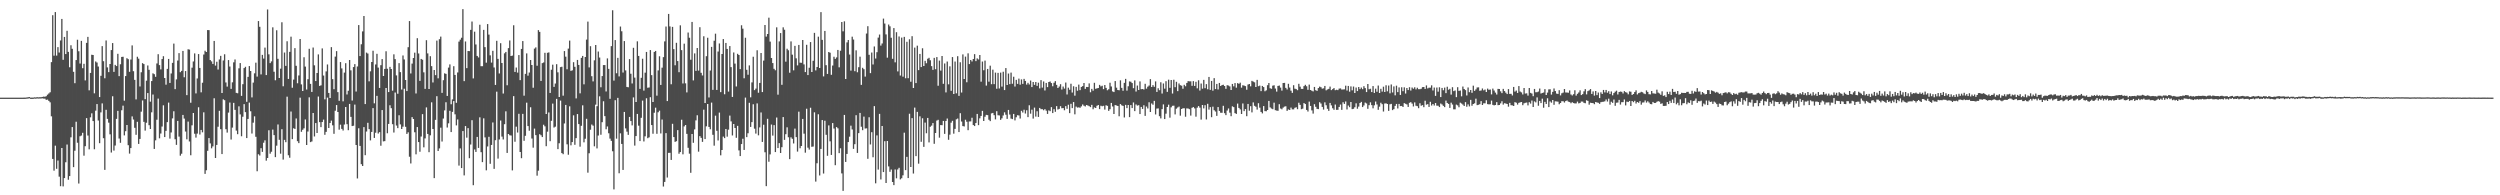 <svg xmlns="http://www.w3.org/2000/svg" width="1920" height="150"><path d="M0 75.000h1v1.000H0zM1 75.000h1v1.000H1zM2 75.000h1v1.000H2zM3 75.000h1v1.000H3zM4 75.000h1v1.000H4zM5 75.000h1v1.000H5zM6 75.000h1v1.000H6zM7 75.000h1v1.000H7zM8 75.000h1v1.000H8zM9 75.000h1v1.000H9zM10 75.000h1v1.000H10zM11 75.000h1v1.000H11zM12 75.000h1v1.000H12zM13 75.000h1v1.000H13zM14 75.000h1v1.000H14zM15 75.000h1v1.000H15zM16 75.000h1v1.000H16zM17 75.000h1v1.000H17zM18 74.957h1v1.000H18zM19 74.952h1v1.000H19zM20 74.844h1v1.000H20zM21 74.714h1v1.000H21zM22 74.496h1v1.000H22zM23 74.947h1v1.000H23zM24 74.959h1v1.000H24zM25 74.943h1v1.000H25zM26 74.741h1v1.000H26zM27 74.844h1v1.000H27zM28 74.597h1v1.000H28zM29 74.744h1v1.000H29zM30 74.673h1v1.000H30zM31 74.650h1v1.000H31zM32 74.448h1v1.078H32zM33 74.181h1v1.520H33zM34 74.295h1v1.479H34zM35 73.897h1v2.820H35zM36 72.688h1v3.815H36zM37 71.764h1v5.681H37zM38 70.866h1v7.718H38zM39 47.715h1v41.634H39zM40 11.662h1v110.406H40zM41 42.771h1v88.284H41zM42 9.279h1v102.580H42zM43 42.723h1v86.918H43zM44 36.221h1v87.071H44zM45 40.334h1v95.348H45zM46 31.096h1v111.907H46zM47 14.557h1v99.106H47zM48 45.930h1v97.211H48zM49 28.365h1v108.410H49zM50 41.524h1v83.096H50zM51 23.676h1v87.323H51zM52 39.839h1v98.193H52zM53 51.656h1v83.562H53zM54 34.758h1v70.722H54zM55 37.461h1v60.127H55zM56 55.167h1v73.201H56zM57 63.892h1v51.874H57zM58 46.131h1v47.379H58zM59 30.537h1v79.058H59zM60 39.379h1v101.598H60zM61 48.811h1v55.822H61zM62 31.396h1v72.711H62zM63 52.400h1v49.574H63zM64 48.999h1v70.578H64zM65 61.748h1v50.535H65zM66 32.945h1v57.772H66zM67 28.304h1v75.810H67zM68 69.379h1v45.291H68zM69 56.023h1v34.092H69zM70 42.020h1v45.019H70zM71 42.254h1v50.702H71zM72 71.677h1v42.982H72zM73 47.202h1v37.807H73zM74 48.035h1v31.892H74zM75 51.118h1v41.453H75zM76 74.561h1v35.419H76zM77 58.228h1v28.100H77zM78 35.408h1v44.014H78zM79 47.024h1v59.127H79zM80 60.084h1v70.397H80zM81 31.091h1v53.245H81zM82 51.759h1v39.514H82zM83 55.376h1v38.809H83zM84 49.132h1v54.032H84zM85 38.450h1v78.703H85zM86 33.067h1v40.869H86zM87 55.181h1v60.477H87zM88 49.802h1v61.983H88zM89 50.718h1v40.578H89zM90 41.336h1v43.808H90zM91 58.447h1v47.942H91zM92 49.354h1v60.310H92zM93 43.746h1v40.938H93zM94 43.572h1v37.592H94zM95 77.289h1v26.683H95zM96 58.399h1v42.341H96zM97 44.712h1v51.274H97zM98 45.458h1v66.064H98zM99 55.140h1v62.817H99zM100 45.708h1v67.982H100zM101 34.882h1v54.488H101zM102 54.673h1v37.113H102zM103 61.354h1v36.816H103zM104 76.350h1v27.182H104zM105 43.568h1v49.963H105zM106 45.049h1v65.488H106zM107 66.428h1v40.279H107zM108 55.513h1v30.260H108zM109 48.502h1v28.633H109zM110 49.189h1v44.380H110zM111 76.156h1v24.147H111zM112 61.958h1v32.304H112zM113 50.301h1v21.178H113zM114 53.597h1v42.542H114zM115 78.085h1v20.984H115zM116 62.281h1v23.973H116zM117 56.326h1v16.283H117zM118 56.962h1v57.399H118zM119 58.978h1v48.823H119zM120 48.724h1v43.254H120zM121 41.622h1v34.094H121zM122 50.011h1v56.209H122zM123 53.291h1v49.262H123zM124 45.380h1v51.819H124zM125 43.142h1v37.731H125zM126 59.889h1v45.392H126zM127 65.039h1v35.470H127zM128 52.872h1v40.906H128zM129 45.248h1v33.547H129zM130 63.689h1v42.780H130zM131 56.422h1v45.335H131zM132 48.280h1v42.638H132zM133 33.469h1v51.963H133zM134 68.468h1v38.489H134zM135 60.958h1v50.290H135zM136 46.513h1v46.339H136zM137 40.800h1v64.117H137zM138 55.465h1v64.069H138zM139 54.417h1v63.629H139zM140 39.118h1v49.150H140zM141 59.354h1v31.721H141zM142 54.572h1v46.452H142zM143 73.041h1v33.945H143zM144 37.818h1v55.584H144zM145 38.074h1v70.587H145zM146 78.909h1v40.334H146zM147 51.963h1v44.268H147zM148 47.186h1v39.581H148zM149 41.016h1v61.691H149zM150 71.732h1v33.932H150zM151 60.265h1v42.345H151zM152 41.517h1v40.839H152zM153 52.178h1v51.151H153zM154 70.908h1v28.864H154zM155 63.544h1v38.063H155zM156 41.885h1v44.366H156zM157 38.951h1v94.581H157zM158 39.940h1v90.843H158zM159 23.110h1v92.683H159zM160 23.133h1v82.912H160zM161 46.131h1v64.023H161zM162 47.147h1v66.783H162zM163 49.095h1v63.338H163zM164 31.423h1v44.046H164zM165 50.381h1v70.953H165zM166 47.420h1v63.885H166zM167 53.426h1v43.920H167zM168 45.660h1v39.418H168zM169 42.929h1v56.319H169zM170 71.411h1v46.909H170zM171 46.436h1v29.853H171zM172 41.693h1v35.280H172zM173 63.350h1v35.866H173zM174 66.513h1v35.339H174zM175 46.124h1v40.361H175zM176 51.107h1v27.612H176zM177 68.257h1v38.912H177zM178 63.208h1v34.772H178zM179 47.864h1v31.155H179zM180 45.683h1v38.688H180zM181 71.338h1v28.949H181zM182 71.642h1v31.398H182zM183 52.473h1v29.194H183zM184 48.427h1v39.436H184zM185 73.615h1v31.062H185zM186 64.661h1v24.992H186zM187 52.295h1v27.679H187zM188 51.322h1v34.785H188zM189 78.197h1v27.825H189zM190 59.047h1v32.307H190zM191 50.745h1v28.077H191zM192 54.543h1v30.885H192zM193 74.821h1v27.724H193zM194 63.444h1v30.743H194zM195 56.307h1v33.012H195zM196 48.111h1v56.948H196zM197 58.852h1v72.702H197zM198 16.177h1v102.303H198zM199 20.590h1v98.877H199zM200 57.124h1v56.692H200zM201 42.155h1v74.501H201zM202 45.005h1v64.620H202zM203 36.566h1v71.189H203zM204 57.632h1v65.774H204zM205 7.276h1v114.052H205zM206 41.718h1v58.308H206zM207 48.473h1v69.525H207zM208 47.138h1v69.390H208zM209 20.975h1v78.566H209zM210 55.106h1v48.667H210zM211 61.649h1v59.017H211zM212 23.250h1v88.618H212zM213 45.161h1v50.448H213zM214 59.908h1v47.468H214zM215 52.739h1v65.293H215zM216 17.088h1v82.123H216zM217 66.266h1v56.287H217zM218 40.363h1v67.044H218zM219 50.565h1v58.640H219zM220 31.691h1v42.554H220zM221 60.615h1v58.642H221zM222 39.823h1v81.306H222zM223 28.171h1v57.493H223zM224 67.367h1v39.464H224zM225 61.109h1v37.390H225zM226 36.978h1v62.034H226zM227 50.510h1v40.489H227zM228 63.956h1v44.483H228zM229 57.935h1v51.991H229zM230 29.933h1v45.099H230zM231 64.806h1v36.429H231zM232 69.871h1v29.832H232zM233 43.959h1v54.597H233zM234 51.173h1v40.576H234zM235 68.774h1v42.599H235zM236 60.812h1v40.221H236zM237 37.477h1v37.262H237zM238 64.430h1v44.717H238zM239 70.608h1v38.015H239zM240 36.500h1v50.267H240zM241 50.169h1v54.618H241zM242 62.274h1v32.231H242zM243 56.076h1v46.078H243zM244 41.771h1v32.359H244zM245 65.975h1v27.805H245zM246 65.522h1v32.121H246zM247 37.157h1v56.564H247zM248 57.990h1v33.875H248zM249 76.302h1v27.203H249zM250 54.826h1v46.440H250zM251 49.491h1v25.445H251zM252 71.381h1v26.907H252zM253 75.286h1v19.194H253zM254 36.221h1v56.390H254zM255 60.754h1v35.506H255zM256 68.504h1v34.259H256zM257 43.485h1v41.558H257zM258 39.260h1v41.407H258zM259 70.736h1v15.287H259zM260 77.410h1v22.183H260zM261 47.667h1v48.067H261zM262 52.505h1v46.481H262zM263 77.829h1v22.433H263zM264 55.753h1v39.901H264zM265 48.548h1v33.650H265zM266 72.556h1v22.833H266zM267 69.699h1v30.302H267zM268 46.088h1v33.721H268zM269 54.028h1v35.722H269zM270 77.193h1v19.622H270zM271 51.496h1v45.087H271zM272 49.230h1v31.126H272zM273 70.274h1v41.068H273zM274 51.031h1v86.048H274zM275 19.228h1v79.264H275zM276 43.062h1v69.024H276zM277 34.016h1v92.077H277zM278 24.136h1v103.338H278zM279 12.309h1v85.339H279zM280 79.935h1v39.246H280zM281 40.409h1v60.594H281zM282 41.125h1v53.201H282zM283 62.487h1v36.665H283zM284 54.783h1v53.041H284zM285 47.598h1v53.719H285zM286 38.951h1v44.073H286zM287 79.340h1v26.608H287zM288 49.489h1v52.471H288zM289 41.338h1v32.309H289zM290 51.915h1v50.638H290zM291 67.525h1v33.941H291zM292 50.082h1v61.853H292zM293 45.378h1v39.175H293zM294 58.383h1v50.203H294zM295 52.936h1v55.435H295zM296 39.354h1v28.226H296zM297 52.771h1v49.594H297zM298 70.715h1v24.442H298zM299 51.329h1v29.528H299zM300 53.002h1v30.107H300zM301 69.642h1v25.729H301zM302 41.709h1v60.084H302zM303 45.419h1v25.651H303zM304 57.884h1v38.548H304zM305 71.963h1v26.445H305zM306 48.484h1v40.047H306zM307 55.399h1v40.144H307zM308 68.770h1v30.318H308zM309 42.581h1v54.705H309zM310 45.689h1v22.474H310zM311 61.416h1v35.957H311zM312 69.914h1v32.959H312zM313 36.234h1v65.414H313zM314 16.191h1v104.187H314zM315 56.422h1v69.143H315zM316 48.869h1v41.075H316zM317 44.568h1v46.806H317zM318 40.469h1v61.109H318zM319 71.761h1v46.761H319zM320 29.336h1v68.255H320zM321 41.036h1v68.049H321zM322 62.105h1v54.437H322zM323 45.268h1v59.612H323zM324 45.866h1v41.780H324zM325 55.554h1v57.605H325zM326 68.225h1v38.058H326zM327 30.897h1v51.585H327zM328 40.988h1v61.853H328zM329 68.351h1v48.518H329zM330 43.151h1v60.773H330zM331 50.766h1v27.843H331zM332 63.325h1v35.760H332zM333 53.741h1v83.059H333zM334 57.701h1v34.337H334zM335 31.201h1v42.689H335zM336 60.157h1v55.808H336zM337 30.128h1v83.817H337zM338 28.120h1v69.917H338zM339 71.340h1v37.370H339zM340 61.604h1v29.446H340zM341 56.296h1v28.480H341zM342 56.712h1v21.824H342zM343 73.652h1v24.314H343zM344 51.926h1v42.805H344zM345 49.452h1v35.655H345zM346 80.067h1v21.373H346zM347 76.325h1v9.608H347zM348 50.819h1v26.804H348zM349 57.534h1v30.274H349zM350 78.948h1v17.356H350zM351 55.637h1v36.124H351zM352 31.945h1v95.238H352zM353 30.453h1v83.492H353zM354 28.988h1v100.104H354zM355 7.029h1v93.642H355zM356 62.309h1v72.398H356zM357 31.821h1v65.021H357zM358 52.345h1v53.396H358zM359 39.185h1v59.200H359zM360 39.249h1v82.246H360zM361 22.955h1v88.071H361zM362 16.539h1v75.753H362zM363 60.214h1v82.034H363zM364 24.328h1v90.484H364zM365 34.172h1v82.503H365zM366 42.943h1v62.212H366zM367 44.135h1v69.500H367zM368 18.995h1v71.100H368zM369 50.851h1v66.039H369zM370 50.851h1v73.677H370zM371 22.941h1v67.962H371zM372 36.202h1v69.305H372zM373 48.141h1v82.670H373zM374 18.498h1v93.963H374zM375 26.580h1v78.493H375zM376 42.485h1v83.306H376zM377 48.058h1v63.263H377zM378 38.990h1v55.076H378zM379 51.833h1v77.861H379zM380 65.247h1v42.416H380zM381 31.311h1v39.066H381zM382 45.186h1v76.627H382zM383 56.401h1v50.716H383zM384 33.188h1v59.377H384zM385 48.376h1v56.513H385zM386 71.851h1v35.273H386zM387 40.940h1v54.453H387zM388 39.871h1v45.632H388zM389 65.465h1v51.981H389zM390 36.969h1v65.925H390zM391 31.059h1v72.849H391zM392 43.021h1v61.057H392zM393 42.696h1v88.145H393zM394 19.409h1v54.405H394zM395 55.241h1v53.586H395zM396 51.862h1v45.424H396zM397 55.742h1v46.042H397zM398 42.274h1v45.108H398zM399 61.546h1v55.172H399zM400 37.564h1v83.910H400zM401 31.558h1v55.907H401zM402 73.496h1v34.614H402zM403 56.733h1v47.578H403zM404 41.000h1v37.852H404zM405 58.134h1v38.699H405zM406 55.694h1v44.724H406zM407 46.078h1v36.296H407zM408 49.919h1v56.486H408zM409 67.355h1v46.046H409zM410 37.337h1v61.420H410zM411 36.411h1v67.383H411zM412 50.478h1v84.439H412zM413 23.167h1v107.909H413zM414 24.477h1v78.605H414zM415 62.167h1v41.721H415zM416 48.500h1v56.770H416zM417 47.978h1v47.811H417zM418 40.535h1v56.488H418zM419 87.536h1v24.763H419zM420 40.544h1v60.558H420zM421 40.219h1v46.168H421zM422 71.354h1v37.079H422zM423 53.547h1v39.244H423zM424 49.686h1v29.883H424zM425 66.721h1v31.226H425zM426 64.167h1v33.119H426zM427 49.290h1v26.662H427zM428 55.536h1v58.990H428zM429 74.512h1v35.497H429zM430 51.572h1v25.671H430zM431 51.263h1v66.293H431zM432 73.494h1v44.950H432zM433 39.212h1v55.600H433zM434 43.499h1v37.083H434zM435 53.192h1v57.648H435zM436 37.326h1v81.507H436zM437 31.194h1v50.480H437zM438 54.446h1v57.193H438zM439 53.996h1v55.090H439zM440 47.788h1v40.805H440zM441 51.313h1v59.905H441zM442 75.577h1v30.489H442zM443 46.021h1v41.581H443zM444 49.873h1v45.403H444zM445 71.656h1v40.965H445zM446 44.426h1v52.192H446zM447 42.952h1v37.951H447zM448 64.742h1v44.572H448zM449 43.790h1v62.769H449zM450 30.389h1v60.855H450zM451 16.594h1v115.997H451zM452 51.762h1v65.959H452zM453 35.463h1v64.162H453zM454 58.509h1v37.154H454zM455 62.503h1v34.028H455zM456 46.326h1v66.058H456zM457 34.563h1v45.804H457zM458 81.585h1v32.396H458zM459 39.594h1v64.503H459zM460 44.172h1v29.816H460zM461 67.005h1v36.456H461zM462 58.434h1v35.422H462zM463 49.981h1v27.811H463zM464 49.958h1v39.230H464zM465 70.267h1v29.013H465zM466 44.831h1v52.281H466zM467 52.906h1v49.427H467zM468 75.872h1v30.558H468zM469 35.413h1v72.771H469zM470 7.876h1v108.279H470zM471 61.880h1v83.565H471zM472 30.778h1v46.161H472zM473 56.264h1v50.230H473zM474 44.463h1v30.702H474zM475 58.651h1v74.396H475zM476 20.357h1v82.020H476zM477 24.005h1v86.517H477zM478 55.687h1v74.842H478zM479 31.515h1v54.428H479zM480 54.089h1v44.518H480zM481 66.785h1v34.346H481zM482 67.021h1v36.557H482zM483 45.406h1v44.376H483zM484 56.612h1v36.388H484zM485 64.114h1v32.197H485zM486 36.692h1v38.093H486zM487 59.601h1v52.235H487zM488 78.349h1v26.127H488zM489 31.718h1v55.762H489zM490 42.947h1v53.561H490zM491 68.246h1v40.073H491zM492 59.772h1v30.721H492zM493 45.133h1v32.133H493zM494 69.580h1v39.070H494zM495 55.824h1v48.901H495zM496 39.890h1v35.555H496zM497 67.376h1v38.741H497zM498 67.156h1v38.294H498zM499 38.427h1v36.225H499zM500 57.717h1v38.340H500zM501 78.351h1v24.332H501zM502 39.903h1v46.660H502zM503 39.125h1v43.584H503zM504 73.469h1v29.265H504zM505 54.082h1v32.128H505zM506 43.220h1v41.753H506zM507 65.240h1v37.241H507zM508 51.954h1v39.846H508zM509 43.872h1v99.378H509zM510 31.778h1v107.925H510zM511 20.391h1v81.876H511zM512 77.641h1v58.704H512zM513 10.703h1v106.721H513zM514 20.251h1v97.094H514zM515 64.705h1v58.120H515zM516 20.657h1v74.419H516zM517 37.731h1v67.543H517zM518 50.132h1v58.800H518zM519 32.895h1v75.542H519zM520 46.891h1v53.046H520zM521 55.433h1v62.645H521zM522 19.437h1v97.325H522zM523 38.525h1v53.416H523zM524 64.121h1v54.419H524zM525 33.547h1v63.517H525zM526 63.975h1v32.011H526zM527 70.981h1v31.826H527zM528 25.012h1v88.488H528zM529 28.999h1v89.012H529zM530 45.852h1v86.877H530zM531 16.825h1v86.089H531zM532 61.750h1v47.907H532zM533 41.016h1v58.369H533zM534 54.412h1v38.056H534zM535 36.845h1v51.663H535zM536 54.204h1v62.263H536zM537 20.890h1v83.659H537zM538 55.932h1v49.926H538zM539 57.948h1v51.022H539zM540 27.850h1v56.385H540zM541 79.081h1v27.715H541zM542 43.174h1v53.856H542zM543 28.976h1v50.880H543zM544 74.856h1v22.627H544zM545 54.169h1v45.087H545zM546 35.985h1v42.833H546zM547 69.019h1v34.515H547zM548 31.274h1v80.603H548zM549 25.873h1v62.972H549zM550 69.044h1v31.432H550zM551 39.590h1v68.298H551zM552 33.382h1v53.121H552zM553 70.741h1v48.537H553zM554 41.460h1v73.762H554zM555 29.995h1v74.899H555zM556 72.395h1v33.678H556zM557 32.957h1v66.103H557zM558 37.566h1v67.406H558zM559 70.345h1v29.219H559zM560 35.397h1v53.378H560zM561 51.535h1v41.723H561zM562 74.442h1v29.620H562zM563 40.276h1v54.957H563zM564 48.855h1v49.445H564zM565 66.410h1v39.413H565zM566 41.302h1v55.387H566zM567 42.249h1v73.263H567zM568 53.096h1v66.751H568zM569 19.395h1v91.257H569zM570 22.032h1v84.499H570zM571 60.120h1v55.037H571zM572 28.979h1v45.959H572zM573 53.606h1v51.695H573zM574 57.401h1v44.925H574zM575 50.219h1v28.745H575zM576 74.757h1v22.742H576zM577 63.279h1v30.533H577zM578 43.568h1v36.504H578zM579 69.205h1v29.590H579zM580 68.044h1v34.570H580zM581 38.599h1v40.803H581zM582 71.198h1v32.748H582zM583 63.684h1v34.181H583zM584 40.693h1v45.689H584zM585 70.722h1v38.264H585zM586 46.534h1v49.271H586zM587 19.192h1v97.767H587zM588 28.127h1v114.848H588zM589 26.090h1v65.133H589zM590 13.580h1v110.616H590zM591 31.954h1v86.629H591zM592 44.524h1v51.096H592zM593 48.452h1v55.685H593zM594 52.844h1v43.240H594zM595 53.950h1v62.851H595zM596 21.009h1v69.276H596zM597 72.691h1v41.006H597zM598 31.780h1v78.131H598zM599 25.385h1v92.130H599zM600 65.117h1v47.946H600zM601 20.975h1v68.909H601zM602 22.854h1v84.544H602zM603 47.369h1v55.680H603zM604 37.438h1v60.368H604zM605 38.617h1v66.781H605zM606 55.861h1v66.355H606zM607 31.792h1v73.677H607zM608 41.968h1v64.611H608zM609 53.996h1v56.200H609zM610 35.225h1v63.531H610zM611 44.808h1v60.500H611zM612 50.217h1v66.225H612zM613 34.529h1v51.237H613zM614 48.125h1v65.744H614zM615 48.214h1v63.922H615zM616 30.704h1v60.629H616zM617 49.473h1v53.169H617zM618 55.346h1v61.892H618zM619 34.383h1v49.139H619zM620 57.671h1v55.733H620zM621 52.034h1v62.840H621zM622 32.298h1v50.462H622zM623 55.321h1v57.410H623zM624 46.710h1v65.842H624zM625 25.220h1v61.075H625zM626 54.053h1v85.437H626zM627 51.441h1v73.956H627zM628 28.168h1v59.594H628zM629 52.222h1v82.551H629zM630 9.315h1v105.045H630zM631 30.629h1v61.581H631zM632 58.651h1v74.615H632zM633 23.760h1v68.978H633zM634 50.068h1v53.471H634zM635 56.758h1v62.913H635zM636 39.940h1v56.353H636zM637 40.514h1v68.026H637zM638 57.442h1v61.535H638zM639 50.304h1v44.222H639zM640 43.552h1v55.163H640zM641 45.186h1v81.702H641zM642 44.106h1v53.476H642zM643 38.361h1v60.212H643zM644 51.704h1v65.913H644zM645 38.951h1v74.902H645zM646 16.910h1v116.249H646zM647 24.081h1v122.525H647zM648 16.379h1v71.894H648zM649 60.663h1v63.686H649zM650 32.552h1v85.680H650zM651 30.695h1v78.433H651zM652 41.908h1v63.055H652zM653 54.224h1v42.288H653zM654 28.141h1v71.283H654zM655 30.384h1v83.947H655zM656 54.664h1v56.074H656zM657 38.672h1v49.816H657zM658 55.511h1v61.922H658zM659 51.595h1v50.642H659zM660 43.517h1v43.190H660zM661 65.167h1v32.167H661zM662 52.071h1v47.898H662zM663 53.162h1v36.399H663zM664 58.850h1v39.844H664zM665 25.754h1v72.791H665zM666 20.130h1v101.811H666zM667 42.098h1v47.937H667zM668 56.165h1v54.797H668zM669 40.327h1v61.205H669zM670 49.519h1v71.283H670zM671 35.678h1v45.831H671zM672 44.962h1v95.821H672zM673 40.073h1v63.906H673zM674 28.864h1v101.413H674zM675 26.527h1v60.921H675zM676 35.019h1v102.834H676zM677 33.396h1v63.366H677zM678 14.298h1v117.831H678zM679 18.077h1v90.351H679zM680 26.436h1v114.086H680zM681 44.275h1v64.002H681zM682 18.830h1v108.955H682zM683 20.222h1v111.717H683zM684 29.002h1v101.207H684zM685 45.172h1v94.611H685zM686 21.568h1v120.596H686zM687 47.871h1v82.272H687zM688 24.738h1v112.207H688zM689 54.849h1v75.298H689zM690 28.001h1v100.866H690zM691 57.987h1v79.784H691zM692 28.853h1v108.062H692zM693 58.862h1v75.790H693zM694 28.310h1v73.567H694zM695 60.095h1v70.587H695zM696 32.117h1v88.344H696zM697 60.068h1v76.710H697zM698 30.173h1v57.186H698zM699 62.748h1v65.495H699zM700 27.789h1v62.926H700zM701 67.559h1v65.705H701zM702 36.539h1v46.085H702zM703 63.799h1v56.126H703zM704 35.049h1v50.876H704zM705 53.886h1v71.791H705zM706 41.398h1v47.944H706zM707 51.530h1v57.381H707zM708 37.054h1v53.785H708zM709 50.709h1v62.086H709zM710 46.678h1v47.491H710zM711 48.564h1v53.803H711zM712 45.090h1v45.467H712zM713 44.408h1v64.957H713zM714 46.264h1v51.091H714zM715 50.798h1v45.667H715zM716 53.661h1v40.871H716zM717 44.428h1v66.035H717zM718 53.139h1v49.013H718zM719 43.833h1v48.766H719zM720 65.863h1v26.127H720zM721 46.566h1v59.166H721zM722 54.197h1v41.862H722zM723 42.986h1v53.192H723zM724 64.375h1v28.516H724zM725 48.731h1v54.092H725zM726 70.960h1v21.966H726zM727 47.278h1v43.774H727zM728 64.787h1v42.554H728zM729 50.938h1v52.478H729zM730 69.711h1v24.500H730zM731 43.817h1v48.940H731zM732 72.189h1v30.446H732zM733 47.257h1v51.730H733zM734 71.681h1v19.965H734zM735 43.140h1v47.914H735zM736 73.613h1v27.802H736zM737 47.845h1v39.082H737zM738 71.059h1v22.268H738zM739 41.782h1v55.048H739zM740 60.697h1v36.449H740zM741 43.449h1v48.518H741zM742 63.158h1v30.352H742zM743 40.963h1v59.024H743zM744 49.178h1v44.119H744zM745 46.083h1v47.157H745zM746 47.193h1v43.250H746zM747 45.312h1v50.720H747zM748 41.558h1v55.261H748zM749 46.969h1v47.470H749zM750 44.831h1v42.684H750zM751 45.673h1v50.455H751zM752 42.231h1v48.660H752zM753 62.725h1v26.331H753zM754 47.260h1v37.887H754zM755 53.970h1v38.956H755zM756 46.520h1v43.147H756zM757 65.762h1v22.469H757zM758 52.931h1v35.495H758zM759 62.714h1v29.249H759zM760 50.436h1v42.590H760zM761 64.680h1v22.408H761zM762 53.499h1v33.231H762zM763 64.600h1v23.888H763zM764 55.751h1v35.969H764zM765 68.138h1v17.274H765zM766 55.968h1v32.572H766zM767 67.964h1v20.718H767zM768 55.737h1v36.312H768zM769 66.502h1v24.390H769zM770 55.069h1v33.625H770zM771 69.186h1v17.102H771zM772 52.277h1v35.845H772zM773 65.305h1v25.992H773zM774 56.477h1v27.953H774zM775 64.629h1v23.348H775zM776 55.737h1v35.353H776zM777 64.323h1v27.171H777zM778 58.921h1v28.590H778zM779 66.442h1v26.031H779zM780 61.324h1v28.741H780zM781 64.403h1v24.094H781zM782 60.379h1v28.283H782zM783 65.005h1v26.006H783zM784 60.956h1v24.120H784zM785 64.433h1v22.002H785zM786 60.551h1v23.717H786zM787 62.141h1v25.060H787zM788 64.980h1v19.707H788zM789 63.613h1v26.347H789zM790 64.845h1v16.019H790zM791 61.867h1v25.410H791zM792 66.879h1v17.356H792zM793 62.952h1v28.155H793zM794 65.195h1v17.452H794zM795 62.952h1v26.617H795zM796 65.945h1v19.494H796zM797 63.485h1v26.315H797zM798 67.893h1v15.022H798zM799 61.523h1v22.339H799zM800 67.280h1v16.594H800zM801 62.560h1v22.144H801zM802 69.468h1v14.351H802zM803 63.673h1v21.316H803zM804 66.911h1v20.602H804zM805 62.968h1v21.812H805zM806 62.544h1v22.881H806zM807 63.789h1v18.498H807zM808 66.275h1v20.572H808zM809 63.540h1v20.304H809zM810 62.297h1v23.584H810zM811 65.192h1v16.342H811zM812 67.584h1v16.555H812zM813 66.483h1v17.120H813zM814 64.650h1v16.905H814zM815 68.763h1v14.374H815zM816 66.451h1v16.569H816zM817 68.067h1v16.635H817zM818 63.361h1v18.125H818zM819 72.553h1v11.014H819zM820 67.348h1v13.069H820zM821 68.907h1v17.958H821zM822 64.291h1v15.406H822zM823 71.091h1v11.966H823zM824 66.232h1v12.172H824zM825 73.450h1v14.342H825zM826 66.703h1v15.189H826zM827 69.676h1v12.978H827zM828 64.986h1v17.455H828zM829 69.202h1v13.593H829zM830 66.785h1v14.923H830zM831 66.154h1v14.056H831zM832 63.746h1v17.475H832zM833 68.230h1v13.561H833zM834 66.763h1v13.902H834zM835 66.854h1v14.211H835zM836 64.046h1v17.535H836zM837 70.866h1v11.410H837zM838 68.248h1v12.298H838zM839 69.637h1v14.255H839zM840 63.595h1v18.903H840zM841 68.216h1v14.749H841zM842 67.845h1v13.392H842zM843 67.582h1v13.046H843zM844 65.197h1v18.601H844zM845 66.355h1v14.854H845zM846 65.840h1v15.791H846zM847 68.472h1v12.772H847zM848 65.305h1v18.860H848zM849 67.495h1v13.337H849zM850 69.344h1v11.941H850zM851 68.562h1v16.569H851zM852 63.542h1v20.325H852zM853 66.383h1v12.655H853zM854 70.184h1v11.563H854zM855 70.695h1v16.871H855zM856 62.244h1v18.452H856zM857 67.348h1v13.651H857zM858 69.106h1v12.312H858zM859 69.342h1v19.963H859zM860 61.711h1v18.203H860zM861 67.465h1v13.422H861zM862 69.690h1v11.675H862zM863 63.643h1v26.564H863zM864 60.578h1v19.958H864zM865 69.603h1v13.431H865zM866 66.270h1v14.371H866zM867 62.494h1v27.489H867zM868 62.773h1v17.931H868zM869 63.778h1v19.238H869zM870 67.751h1v10.934H870zM871 61.750h1v23.609H871zM872 70.299h1v9.952H872zM873 65.668h1v15.438H873zM874 69.129h1v11.641H874zM875 62.514h1v25.113H875zM876 68.495h1v13.621H876zM877 68.353h1v15.324H877zM878 68.736h1v12.112H878zM879 64.355h1v24.651H879zM880 68.108h1v13.724H880zM881 66.552h1v16.763H881zM882 65.685h1v12.836H882zM883 60.757h1v25.262H883zM884 66.838h1v12.616H884zM885 65.373h1v15.088H885zM886 66.676h1v10.796H886zM887 62.514h1v25.399H887zM888 70.592h1v12.808H888zM889 67.797h1v15.440H889zM890 69.273h1v19.952H890zM891 63.203h1v27.750H891zM892 71.846h1v11.959H892zM893 64.117h1v16.049H893zM894 68.081h1v23.360H894zM895 62.370h1v24.937H895zM896 70.562h1v11.604H896zM897 61.201h1v19.178H897zM898 67.417h1v22.941H898zM899 61.423h1v21.023H899zM900 71.823h1v9.455H900zM901 61.228h1v19.920H901zM902 66.991h1v20.888H902zM903 62.817h1v20.620H903zM904 69.969h1v12.570H904zM905 64.080h1v17.766H905zM906 65.442h1v23.412H906zM907 65.804h1v17.910H907zM908 68.140h1v14.987H908zM909 65.103h1v18.066H909zM910 66.236h1v23.421H910zM911 63.691h1v19.537H911zM912 62.306h1v21.053H912zM913 62.453h1v21.421H913zM914 62.441h1v26.337H914zM915 65.874h1v16.942H915zM916 62.322h1v19.883H916zM917 65.975h1v17.283H917zM918 62.801h1v26.795H918zM919 67.822h1v14.875H919zM920 61.647h1v19.789H920zM921 69.541h1v13.172H921zM922 64.176h1v27.688H922zM923 68.092h1v12.552H923zM924 61.331h1v21.925H924zM925 67.756h1v13.021H925zM926 64.622h1v27.120H926zM927 68.548h1v11.147H927zM928 59.079h1v25.120H928zM929 68.996h1v13.289H929zM930 62.162h1v27.853H930zM931 69.621h1v12.302H931zM932 60.006h1v24.655H932zM933 68.413h1v17.249H933zM934 64.467h1v24.541H934zM935 68.710h1v13.515H935zM936 63.673h1v21.510H936zM937 66.028h1v20.554H937zM938 65.334h1v21.288H938zM939 65.080h1v16.161H939zM940 66.053h1v20.869H940zM941 68.204h1v20.226H941zM942 65.435h1v19.439H942zM943 65.682h1v17.624H943zM944 66.378h1v20.142H944zM945 69.127h1v20.112H945zM946 64.476h1v17.180H946zM947 66.300h1v15.994H947zM948 63.785h1v23.076H948zM949 67.337h1v20.181H949zM950 63.835h1v15.731H950zM951 64.368h1v18.519H951zM952 63.480h1v20.549H952zM953 67.339h1v20.197H953zM954 65.469h1v13.976H954zM955 65.719h1v19.645H955zM956 66.140h1v17.628H956zM957 68.935h1v20.316H957zM958 64.902h1v14.909H958zM959 64.508h1v20.560H959zM960 66.302h1v15.239H960zM961 62.084h1v24.239H961zM962 62.645h1v15.999H962zM963 63.254h1v17.983H963zM964 66.815h1v15.177H964zM965 61.338h1v22.838H965zM966 66.195h1v13.087H966zM967 65.746h1v16.935H967zM968 70.013h1v15.969H968zM969 66.012h1v21.094H969zM970 66.863h1v14.596H970zM971 70.116h1v15.241H971zM972 69.399h1v16.054H972zM973 65.428h1v19.041H973zM974 63.730h1v13.802H974zM975 67.793h1v14.710H975zM976 68.216h1v15.152H976zM977 65.810h1v18.040H977zM978 65.467h1v13.378H978zM979 68.019h1v16.589H979zM980 70.349h1v14.580H980zM981 66.014h1v19.061H981zM982 65.678h1v14.355H982zM983 67.273h1v16.093H983zM984 69.594h1v14.385H984zM985 63.730h1v18.917H985zM986 63.627h1v18.226H986zM987 67.504h1v14.124H987zM988 68.699h1v16.452H988zM989 64.366h1v19.684H989zM990 67.220h1v17.251H990zM991 69.630h1v13.012H991zM992 71.340h1v12.703H992zM993 65.419h1v18.594H993zM994 68.079h1v14.722H994zM995 68.440h1v13.918H995zM996 69.260h1v14.596H996zM997 64.343h1v14.575H997zM998 66.577h1v13.973H998zM999 68.248h1v15.633H999zM1000 68.310h1v15.161H1000zM1001 66.126h1v13.014H1001zM1002 65.140h1v14.781H1002zM1003 66.250h1v18.155H1003zM1004 68.953h1v16.724H1004zM1005 64.991h1v13.049H1005zM1006 69.095h1v12.247H1006zM1007 69.660h1v15.127H1007zM1008 70.203h1v17.059H1008zM1009 66.769h1v13.268H1009zM1010 69.278h1v12.726H1010zM1011 69.802h1v13.799H1011zM1012 67.653h1v16.141H1012zM1013 66.499h1v11.989H1013zM1014 66.955h1v12.559H1014zM1015 68.118h1v13.994H1015zM1016 67.852h1v16.312H1016zM1017 65.993h1v12.618H1017zM1018 69.363h1v11.501H1018zM1019 68.692h1v14.868H1019zM1020 68.271h1v16.885H1020zM1021 66.502h1v12.540H1021zM1022 69.216h1v11.712H1022zM1023 68.431h1v14.738H1023zM1024 67.616h1v16.690H1024zM1025 69.276h1v11.007H1025zM1026 68.916h1v15.452H1026zM1027 69.209h1v15.127H1027zM1028 68.060h1v14.067H1028zM1029 67.909h1v12.362H1029zM1030 68.761h1v15.628H1030zM1031 68.726h1v9.824H1031zM1032 68.628h1v11.201H1032zM1033 65.778h1v12.170H1033zM1034 69.543h1v14.511H1034zM1035 65.991h1v15.058H1035zM1036 70.393h1v11.943H1036zM1037 66.360h1v11.996H1037zM1038 69.381h1v14.431H1038zM1039 66.433h1v17.111H1039zM1040 71.439h1v10.941H1040zM1041 67.209h1v12.142H1041zM1042 69.955h1v13.552H1042zM1043 66.824h1v15.022H1043zM1044 68.472h1v10.652H1044zM1045 67.245h1v11.002H1045zM1046 68.507h1v13.703H1046zM1047 66.209h1v14.777H1047zM1048 67.687h1v11.133H1048zM1049 70.692h1v8.759H1049zM1050 64.497h1v19.077H1050zM1051 68.550h1v12.254H1051zM1052 68.124h1v10.464H1052zM1053 70.688h1v10.039H1053zM1054 66.106h1v17.104H1054zM1055 71.395h1v9.487H1055zM1056 68.108h1v9.851H1056zM1057 70.427h1v9.805H1057zM1058 65.685h1v18.663H1058zM1059 71.400h1v10.545H1059zM1060 68.186h1v10.719H1060zM1061 70.351h1v9.654H1061zM1062 66.538h1v19.135H1062zM1063 70.642h1v8.897H1063zM1064 65.465h1v13.905H1064zM1065 70.148h1v9.714H1065zM1066 65.714h1v19.421H1066zM1067 71.665h1v8.455H1067zM1068 64.886h1v14.886H1068zM1069 71.029h1v13.548H1069zM1070 66.376h1v17.457H1070zM1071 73.228h1v8.102H1071zM1072 65.781h1v14.037H1072zM1073 70.766h1v12.559H1073zM1074 67.106h1v12.714H1074zM1075 72.922h1v8.546H1075zM1076 67.012h1v14.342H1076zM1077 70.063h1v12.117H1077zM1078 67.065h1v12.160H1078zM1079 71.853h1v7.887H1079zM1080 67.568h1v12.680H1080zM1081 69.196h1v12.914H1081zM1082 66.955h1v12.021H1082zM1083 69.546h1v8.892H1083zM1084 67.211h1v12.355H1084zM1085 68.154h1v13.600H1085zM1086 67.044h1v11.618H1086zM1087 68.653h1v12.531H1087zM1088 67.376h1v14.198H1088zM1089 68.481h1v14.639H1089zM1090 68.518h1v10.796H1090zM1091 68.152h1v13.042H1091zM1092 66.914h1v13.808H1092zM1093 66.838h1v15.507H1093zM1094 68.314h1v9.027H1094zM1095 65.575h1v14.820H1095zM1096 67.912h1v12.055H1096zM1097 67.344h1v14.802H1097zM1098 67.353h1v10.808H1098zM1099 65.543h1v15.498H1099zM1100 69.456h1v10.416H1100zM1101 67.223h1v13.806H1101zM1102 73.620h1v5.479H1102zM1103 67.241h1v13.895H1103zM1104 70.411h1v10.778H1104zM1105 67.019h1v15.209H1105zM1106 74.570h1v4.926H1106zM1107 67.538h1v12.705H1107zM1108 69.312h1v12.007H1108zM1109 67.294h1v15.001H1109zM1110 71.512h1v5.738H1110zM1111 66.616h1v12.463H1111zM1112 68.932h1v10.865H1112zM1113 68.188h1v14.680H1113zM1114 72.661h1v6.168H1114zM1115 66.966h1v13.323H1115zM1116 69.974h1v13.973H1116zM1117 69.486h1v14.477H1117zM1118 74.581h1v5.752H1118zM1119 66.964h1v13.985H1119zM1120 69.761h1v12.595H1120zM1121 69.537h1v9.302H1121zM1122 73.959h1v5.530H1122zM1123 66.470h1v13.866H1123zM1124 68.374h1v13.044H1124zM1125 69.207h1v9.231H1125zM1126 73.309h1v8.640H1126zM1127 67.159h1v13.021H1127zM1128 70.827h1v10.881H1128zM1129 69.106h1v7.610H1129zM1130 71.292h1v9.899H1130zM1131 65.776h1v14.113H1131zM1132 69.802h1v9.551H1132zM1133 68.669h1v7.118H1133zM1134 67.177h1v13.584H1134zM1135 67.051h1v13.417H1135zM1136 69.722h1v10.327H1136zM1137 69.456h1v8.199H1137zM1138 67.950h1v12.714H1138zM1139 69.376h1v9.998H1139zM1140 68.761h1v10.581H1140zM1141 70.672h1v6.317H1141zM1142 68.049h1v11.950H1142zM1143 68.944h1v11.236H1143zM1144 68.726h1v11.341H1144zM1145 72.478h1v4.784H1145zM1146 68.065h1v12.458H1146zM1147 69.505h1v11.449H1147zM1148 71.141h1v9.517H1148zM1149 72.590h1v5.823H1149zM1150 68.269h1v12.522H1150zM1151 68.362h1v12.259H1151zM1152 70.139h1v9.254H1152zM1153 71.528h1v6.237H1153zM1154 68.246h1v12.092H1154zM1155 69.917h1v9.343H1155zM1156 71.178h1v8.322H1156zM1157 72.224h1v7.633H1157zM1158 68.413h1v13.520H1158zM1159 72.100h1v6.892H1159zM1160 72.061h1v8.752H1160zM1161 73.302h1v7.663H1161zM1162 66.749h1v14.642H1162zM1163 70.374h1v8.070H1163zM1164 69.541h1v9.377H1164zM1165 71.379h1v8.956H1165zM1166 66.080h1v12.934H1166zM1167 70.283h1v8.311H1167zM1168 70.976h1v7.347H1168zM1169 72.553h1v8.253H1169zM1170 67.580h1v11.781H1170zM1171 71.855h1v7.095H1171zM1172 71.704h1v7.043H1172zM1173 73.439h1v7.526H1173zM1174 67.568h1v10.938H1174zM1175 71.333h1v8.247H1175zM1176 71.851h1v5.360H1176zM1177 73.856h1v8.313H1177zM1178 68.314h1v9.547H1178zM1179 70.848h1v7.793H1179zM1180 70.795h1v4.019H1180zM1181 70.317h1v10.867H1181zM1182 67.992h1v9.501H1182zM1183 71.807h1v7.349H1183zM1184 71.379h1v4.397H1184zM1185 71.088h1v11.657H1185zM1186 68.472h1v9.750H1186zM1187 72.958h1v6.898H1187zM1188 71.118h1v4.335H1188zM1189 68.671h1v13.582H1189zM1190 68.555h1v9.382H1190zM1191 72.654h1v6.196H1191zM1192 70.573h1v6.246H1192zM1193 67.964h1v12.502H1193zM1194 69.928h1v7.906H1194zM1195 71.880h1v6.065H1195zM1196 72.123h1v5.956H1196zM1197 69.285h1v10.812H1197zM1198 73.281h1v5.804H1198zM1199 71.642h1v6.059H1199zM1200 71.109h1v6.644H1200zM1201 68.337h1v10.419H1201zM1202 71.017h1v6.617H1202zM1203 71.059h1v6.084H1203zM1204 71.198h1v6.889H1204zM1205 69.424h1v8.963H1205zM1206 72.537h1v6.768H1206zM1207 73.295h1v5.200H1207zM1208 72.350h1v6.816H1208zM1209 69.326h1v10.146H1209zM1210 73.416h1v5.983H1210zM1211 72.063h1v5.944H1211zM1212 70.999h1v8.421H1212zM1213 69.395h1v9.652H1213zM1214 73.013h1v4.987H1214zM1215 72.295h1v5.752H1215zM1216 70.143h1v8.865H1216zM1217 68.479h1v10.826H1217zM1218 72.507h1v4.498H1218zM1219 70.015h1v7.441H1219zM1220 69.365h1v11.005H1220zM1221 68.390h1v10.494H1221zM1222 72.132h1v6.960H1222zM1223 70.177h1v9.007H1223zM1224 73.444h1v6.599H1224zM1225 69.871h1v8.475H1225zM1226 73.071h1v5.637H1226zM1227 71.049h1v7.908H1227zM1228 75.332h1v4.461H1228zM1229 70.901h1v7.569H1229zM1230 72.164h1v6.091H1230zM1231 69.044h1v9.096H1231zM1232 70.985h1v6.841H1232zM1233 69.083h1v7.290H1233zM1234 71.235h1v6.722H1234zM1235 70.056h1v5.708H1235zM1236 72.249h1v8.148H1236zM1237 70.253h1v7.894H1237zM1238 73.228h1v5.756H1238zM1239 71.480h1v4.948H1239zM1240 70.379h1v10.892H1240zM1241 69.640h1v9.258H1241zM1242 72.560h1v6.168H1242zM1243 70.654h1v6.059H1243zM1244 70.306h1v10.036H1244zM1245 70.505h1v8.009H1245zM1246 71.777h1v6.665H1246zM1247 69.987h1v6.406H1247zM1248 70.736h1v10.222H1248zM1249 71.169h1v6.905H1249zM1250 72.427h1v5.985H1250zM1251 70.171h1v7.331H1251zM1252 70.445h1v10.986H1252zM1253 72.892h1v4.676H1253zM1254 72.182h1v6.306H1254zM1255 70.686h1v6.736H1255zM1256 69.379h1v10.126H1256zM1257 72.572h1v5.754H1257zM1258 71.528h1v7.427H1258zM1259 71.146h1v6.525H1259zM1260 70.502h1v9.865H1260zM1261 70.882h1v7.839H1261zM1262 71.798h1v6.864H1262zM1263 72.288h1v4.884H1263zM1264 69.418h1v9.389H1264zM1265 70.624h1v7.150H1265zM1266 72.347h1v6.377H1266zM1267 72.517h1v7.402H1267zM1268 69.871h1v10.220H1268zM1269 71.686h1v6.592H1269zM1270 71.819h1v7.301H1270zM1271 71.963h1v7.075H1271zM1272 68.889h1v9.274H1272zM1273 71.111h1v6.567H1273zM1274 71.773h1v6.326H1274zM1275 72.803h1v6.949H1275zM1276 70.164h1v9.217H1276zM1277 73.650h1v7.722H1277zM1278 73.235h1v8.123H1278zM1279 74.524h1v6.681H1279zM1280 70.509h1v7.899H1280zM1281 72.267h1v7.647H1281zM1282 70.393h1v7.036H1282zM1283 72.919h1v6.107H1283zM1284 68.255h1v8.128H1284zM1285 70.644h1v8.503H1285zM1286 70.438h1v4.454H1286zM1287 72.034h1v8.080H1287zM1288 69.889h1v9.082H1288zM1289 72.700h1v8.183H1289zM1290 72.274h1v4.003H1290zM1291 71.228h1v9.618H1291zM1292 71.363h1v7.961H1292zM1293 71.393h1v7.807H1293zM1294 71.427h1v3.996H1294zM1295 70.562h1v9.531H1295zM1296 70.480h1v8.153H1296zM1297 72.006h1v7.153H1297zM1298 72.162h1v4.914H1298zM1299 69.715h1v10.773H1299zM1300 71.800h1v5.814H1300zM1301 70.161h1v7.148H1301zM1302 70.553h1v5.099H1302zM1303 67.687h1v11.295H1303zM1304 70.367h1v7.304H1304zM1305 70.264h1v7.578H1305zM1306 72.578h1v4.729H1306zM1307 70.638h1v11.087H1307zM1308 71.560h1v7.954H1308zM1309 72.491h1v7.814H1309zM1310 72.182h1v5.031H1310zM1311 69.125h1v11.552H1311zM1312 69.285h1v7.986H1312zM1313 72.182h1v6.136H1313zM1314 69.376h1v8.672H1314zM1315 69.818h1v10.002H1315zM1316 70.290h1v7.732H1316zM1317 71.148h1v7.635H1317zM1318 70.557h1v9.425H1318zM1319 71.194h1v10.929H1319zM1320 72.079h1v7.475H1320zM1321 71.658h1v8.231H1321zM1322 73.158h1v7.722H1322zM1323 71.500h1v9.515H1323zM1324 71.175h1v7.139H1324zM1325 70.882h1v7.130H1325zM1326 71.734h1v9.119H1326zM1327 70.805h1v8.801H1327zM1328 70.963h1v7.480H1328zM1329 72.022h1v5.843H1329zM1330 72.963h1v8.636H1330zM1331 71.496h1v6.338H1331zM1332 72.354h1v7.205H1332zM1333 71.970h1v4.207H1333zM1334 72.741h1v8.535H1334zM1335 71.226h1v6.379H1335zM1336 70.965h1v7.283H1336zM1337 70.747h1v4.564H1337zM1338 70.992h1v9.402H1338zM1339 70.956h1v5.761H1339zM1340 70.324h1v7.436H1340zM1341 70.317h1v4.836H1341zM1342 71.706h1v9.570H1342zM1343 71.754h1v6.718H1343zM1344 71.661h1v7.082H1344zM1345 71.487h1v5.083H1345zM1346 72.645h1v9.238H1346zM1347 72.686h1v6.496H1347zM1348 72.581h1v6.473H1348zM1349 71.613h1v5.397H1349zM1350 71.265h1v10.288H1350zM1351 71.922h1v7.212H1351zM1352 72.691h1v4.756H1352zM1353 71.427h1v4.832H1353zM1354 70.319h1v10.563H1354zM1355 71.473h1v6.175H1355zM1356 72.350h1v5.750H1356zM1357 71.416h1v4.420H1357zM1358 71.320h1v10.059H1358zM1359 72.672h1v5.704H1359zM1360 75.137h1v4.488H1360zM1361 71.997h1v5.191H1361zM1362 71.651h1v9.881H1362zM1363 72.368h1v5.669H1363zM1364 71.677h1v6.660H1364zM1365 70.065h1v8.256H1365zM1366 71.102h1v8.807H1366zM1367 72.741h1v5.672H1367zM1368 71.752h1v6.274H1368zM1369 72.361h1v7.777H1369zM1370 72.556h1v9.075H1370zM1371 73.151h1v6.461H1371zM1372 70.800h1v7.320H1372zM1373 71.269h1v9.023H1373zM1374 71.587h1v8.167H1374zM1375 72.784h1v5.630H1375zM1376 72.050h1v5.145H1376zM1377 71.938h1v10.684H1377zM1378 72.640h1v4.857H1378zM1379 74.627h1v4.850H1379zM1380 72.308h1v5.186H1380zM1381 72.533h1v9.489H1381zM1382 71.498h1v4.406H1382zM1383 72.446h1v5.779H1383zM1384 70.775h1v6.139H1384zM1385 72.883h1v8.002H1385zM1386 71.583h1v6.377H1386zM1387 73.190h1v4.825H1387zM1388 70.667h1v6.713H1388zM1389 72.913h1v7.796H1389zM1390 71.878h1v5.170H1390zM1391 73.400h1v4.438H1391zM1392 70.832h1v7.043H1392zM1393 73.151h1v7.956H1393zM1394 71.988h1v6.116H1394zM1395 73.677h1v4.296H1395zM1396 70.715h1v7.647H1396zM1397 72.940h1v7.718H1397zM1398 72.496h1v6.157H1398zM1399 72.720h1v4.564H1399zM1400 70.649h1v7.274H1400zM1401 72.576h1v7.716H1401zM1402 71.949h1v6.798H1402zM1403 73.354h1v5.317H1403zM1404 71.908h1v6.702H1404zM1405 73.347h1v7.585H1405zM1406 72.707h1v6.102H1406zM1407 73.219h1v5.688H1407zM1408 70.944h1v4.353H1408zM1409 72.746h1v7.253H1409zM1410 71.283h1v6.061H1410zM1411 73.473h1v4.086H1411zM1412 70.818h1v6.832H1412zM1413 71.667h1v8.201H1413zM1414 72.025h1v5.761H1414zM1415 73.412h1v4.660H1415zM1416 71.109h1v8.771H1416zM1417 72.102h1v7.848H1417zM1418 72.766h1v4.923H1418zM1419 72.926h1v4.784H1419zM1420 69.880h1v9.608H1420zM1421 72.185h1v7.226H1421zM1422 72.588h1v4.809H1422zM1423 70.910h1v6.924H1423zM1424 69.953h1v10.668H1424zM1425 72.970h1v5.392H1425zM1426 73.171h1v4.903H1426zM1427 70.477h1v7.592H1427zM1428 71.196h1v8.581H1428zM1429 71.917h1v3.749H1429zM1430 73.018h1v4.168H1430zM1431 70.095h1v7.755H1431zM1432 73.192h1v6.310H1432zM1433 72.249h1v5.260H1433zM1434 73.558h1v4.692H1434zM1435 72.086h1v6.912H1435zM1436 74.432h1v4.884H1436zM1437 71.928h1v5.317H1437zM1438 73.320h1v3.571H1438zM1439 70.599h1v7.457H1439zM1440 73.640h1v4.999H1440zM1441 71.210h1v5.251H1441zM1442 72.718h1v3.838H1442zM1443 69.859h1v7.592H1443zM1444 73.567h1v5.026H1444zM1445 71.889h1v5.296H1445zM1446 73.366h1v4.280H1446zM1447 70.219h1v8.002H1447zM1448 73.961h1v5.026H1448zM1449 72.228h1v4.665H1449zM1450 73.105h1v5.157H1450zM1451 70.141h1v7.622H1451zM1452 74.240h1v4.953H1452zM1453 72.125h1v5.120H1453zM1454 73.895h1v4.598H1454zM1455 70.583h1v5.724H1455zM1456 73.286h1v5.937H1456zM1457 71.432h1v5.390H1457zM1458 73.526h1v4.200H1458zM1459 69.717h1v5.843H1459zM1460 72.709h1v5.880H1460zM1461 70.860h1v6.242H1461zM1462 74.087h1v3.983H1462zM1463 70.658h1v7.906H1463zM1464 73.634h1v5.328H1464zM1465 71.704h1v6.317H1465zM1466 74.043h1v3.838H1466zM1467 70.850h1v6.988H1467zM1468 72.281h1v5.578H1468zM1469 71.473h1v5.566H1469zM1470 71.697h1v5.864H1470zM1471 71.111h1v7.652H1471zM1472 71.958h1v5.681H1472zM1473 72.086h1v4.733H1473zM1474 71.031h1v6.644H1474zM1475 72.116h1v6.242H1475zM1476 71.239h1v4.790H1476zM1477 72.709h1v3.419H1477zM1478 70.331h1v6.631H1478zM1479 72.608h1v4.774H1479zM1480 71.645h1v4.182H1480zM1481 74.302h1v3.214H1481zM1482 71.732h1v6.622H1482zM1483 73.858h1v5.026H1483zM1484 72.366h1v4.653H1484zM1485 74.698h1v3.248H1485zM1486 72.279h1v5.653H1486zM1487 73.979h1v4.191H1487zM1488 71.455h1v5.221H1488zM1489 74.034h1v2.994H1489zM1490 71.352h1v5.537H1490zM1491 72.922h1v4.097H1491zM1492 70.713h1v5.820H1492zM1493 73.711h1v2.877H1493zM1494 71.626h1v5.049H1494zM1495 73.274h1v4.040H1495zM1496 72.171h1v4.937H1496zM1497 74.455h1v2.657H1497zM1498 72.450h1v5.029H1498zM1499 74.201h1v4.113H1499zM1500 73.066h1v4.340H1500zM1501 74.499h1v3.184H1501zM1502 72.459h1v4.841H1502zM1503 74.229h1v3.591H1503zM1504 72.043h1v4.543H1504zM1505 73.574h1v2.882H1505zM1506 71.956h1v4.765H1506zM1507 73.320h1v3.619H1507zM1508 71.283h1v5.072H1508zM1509 73.444h1v3.479H1509zM1510 72.299h1v4.330H1510zM1511 73.796h1v3.051H1511zM1512 71.606h1v4.996H1512zM1513 74.094h1v3.440H1513zM1514 72.640h1v4.919H1514zM1515 73.762h1v3.795H1515zM1516 72.562h1v5.175H1516zM1517 74.391h1v3.587H1517zM1518 72.961h1v4.530H1518zM1519 71.539h1v5.953H1519zM1520 71.407h1v4.823H1520zM1521 71.922h1v4.443H1521zM1522 71.912h1v4.658H1522zM1523 71.535h1v4.601H1523zM1524 72.260h1v3.916H1524zM1525 72.858h1v4.012H1525zM1526 73.299h1v4.001H1526zM1527 72.517h1v4.344H1527zM1528 73.750h1v3.120H1528zM1529 72.887h1v4.278H1529zM1530 72.881h1v3.799H1530zM1531 71.780h1v4.452H1531zM1532 74.222h1v2.417H1532zM1533 72.846h1v4.163H1533zM1534 73.327h1v3.733H1534zM1535 72.361h1v4.289H1535zM1536 75.073h1v2.135H1536zM1537 73.242h1v4.555H1537zM1538 73.702h1v3.481H1538zM1539 72.398h1v4.282H1539zM1540 74.046h1v2.614H1540zM1541 72.498h1v4.301H1541zM1542 72.517h1v3.582H1542zM1543 72.043h1v3.632H1543zM1544 73.977h1v1.762H1544zM1545 72.661h1v3.779H1545zM1546 73.180h1v3.678H1546zM1547 72.542h1v3.749H1547zM1548 74.554h1v1.378H1548zM1549 72.846h1v4.136H1549zM1550 73.636h1v3.239H1550zM1551 72.340h1v4.392H1551zM1552 74.641h1v1.959H1552zM1553 73.656h1v4.033H1553zM1554 74.615h1v3.017H1554zM1555 72.469h1v4.417H1555zM1556 74.744h1v2.955H1556zM1557 73.313h1v4.621H1557zM1558 73.890h1v3.090H1558zM1559 71.700h1v4.262H1559zM1560 74.011h1v3.193H1560zM1561 72.645h1v3.186H1561zM1562 73.654h1v2.623H1562zM1563 71.841h1v4.015H1563zM1564 74.311h1v2.824H1564zM1565 72.910h1v2.824H1565zM1566 72.899h1v4.008H1566zM1567 72.677h1v3.930H1567zM1568 75.071h1v3.273H1568zM1569 73.872h1v2.822H1569zM1570 73.414h1v3.804H1570zM1571 73.521h1v3.051H1571zM1572 73.613h1v3.941H1572zM1573 72.972h1v3.044H1573zM1574 72.537h1v3.779H1574zM1575 72.553h1v3.106H1575zM1576 73.240h1v3.896H1576zM1577 72.569h1v3.868H1577zM1578 72.379h1v3.719H1578zM1579 73.450h1v2.335H1579zM1580 73.391h1v4.175H1580zM1581 73.473h1v3.932H1581zM1582 72.926h1v3.973H1582zM1583 74.883h1v1.742H1583zM1584 73.505h1v4.266H1584zM1585 73.817h1v3.461H1585zM1586 73.011h1v3.500H1586zM1587 74.371h1v1.911H1587zM1588 73.430h1v3.962H1588zM1589 73.396h1v3.415H1589zM1590 72.842h1v3.474H1590zM1591 74.036h1v1.765H1591zM1592 73.679h1v3.555H1592zM1593 73.430h1v3.767H1593zM1594 73.011h1v3.426H1594zM1595 73.775h1v2.060H1595zM1596 73.125h1v3.976H1596zM1597 73.178h1v3.591H1597zM1598 72.162h1v3.777H1598zM1599 73.439h1v2.035H1599zM1600 73.549h1v3.335H1600zM1601 73.984h1v3.230H1601zM1602 73.249h1v3.511H1602zM1603 74.519h1v3.200H1603zM1604 74.288h1v3.912H1604zM1605 74.318h1v3.092H1605zM1606 73.279h1v3.266H1606zM1607 73.721h1v3.779H1607zM1608 73.000h1v4.305H1608zM1609 73.718h1v2.818H1609zM1610 72.832h1v2.499H1610zM1611 73.656h1v3.589H1611zM1612 73.210h1v2.712H1612zM1613 73.938h1v2.898H1613zM1614 73.091h1v2.598H1614zM1615 73.634h1v3.598H1615zM1616 73.553h1v2.431H1616zM1617 73.453h1v3.445H1617zM1618 73.357h1v2.488H1618zM1619 73.663h1v3.616H1619zM1620 73.778h1v3.017H1620zM1621 73.883h1v3.252H1621zM1622 73.778h1v2.600H1622zM1623 73.748h1v3.555H1623zM1624 73.412h1v3.442H1624zM1625 73.201h1v3.609H1625zM1626 73.222h1v2.319H1626zM1627 72.970h1v3.758H1627zM1628 73.077h1v3.378H1628zM1629 72.855h1v3.390H1629zM1630 73.666h1v1.971H1630zM1631 73.375h1v3.529H1631zM1632 73.640h1v3.410H1632zM1633 73.537h1v3.259H1633zM1634 74.771h1v1.227H1634zM1635 73.746h1v3.676H1635zM1636 74.046h1v2.843H1636zM1637 73.725h1v3.246H1637zM1638 73.782h1v2.195H1638zM1639 73.638h1v3.889H1639zM1640 74.007h1v2.623H1640zM1641 73.196h1v3.683H1641zM1642 73.377h1v2.527H1642zM1643 73.480h1v3.417H1643zM1644 73.336h1v2.840H1644zM1645 72.791h1v3.614H1645zM1646 73.146h1v2.573H1646zM1647 73.670h1v2.925H1647zM1648 73.549h1v3.044H1648zM1649 73.171h1v3.371H1649zM1650 73.569h1v2.779H1650zM1651 73.956h1v3.072H1651zM1652 73.844h1v3.042H1652zM1653 73.659h1v3.184H1653zM1654 73.895h1v3.518H1654zM1655 73.904h1v3.369H1655zM1656 74.176h1v2.536H1656zM1657 73.505h1v2.380H1657zM1658 73.450h1v3.314H1658zM1659 73.533h1v2.264H1659zM1660 74.052h1v2.589H1660zM1661 73.320h1v1.760H1661zM1662 73.359h1v3.278H1662zM1663 73.338h1v2.097H1663zM1664 73.819h1v2.378H1664zM1665 73.082h1v2.062H1665zM1666 73.071h1v3.117H1666zM1667 73.476h1v2.147H1667zM1668 73.975h1v2.978H1668zM1669 73.700h1v2.804H1669zM1670 73.986h1v3.156H1670zM1671 74.217h1v2.477H1671zM1672 74.238h1v3.305H1672zM1673 74.144h1v2.142H1673zM1674 73.755h1v3.106H1674zM1675 73.835h1v2.616H1675zM1676 73.345h1v3.326H1676zM1677 73.581h1v1.978H1677zM1678 73.025h1v2.724H1678zM1679 73.073h1v2.740H1679zM1680 73.238h1v2.886H1680zM1681 74.091h1v1.781H1681zM1682 73.611h1v2.699H1682zM1683 74.107h1v2.394H1683zM1684 73.860h1v2.989H1684zM1685 74.192h1v2.117H1685zM1686 73.759h1v2.749H1686zM1687 73.771h1v2.344H1687zM1688 73.592h1v2.907H1688zM1689 73.659h1v2.543H1689zM1690 73.702h1v2.653H1690zM1691 73.526h1v2.415H1691zM1692 73.579h1v2.776H1692zM1693 73.682h1v2.605H1693zM1694 74.059h1v2.108H1694zM1695 73.551h1v2.362H1695zM1696 73.386h1v2.756H1696zM1697 73.384h1v2.534H1697zM1698 73.924h1v1.911H1698zM1699 73.347h1v2.959H1699zM1700 73.599h1v2.692H1700zM1701 73.782h1v2.367H1701zM1702 73.757h1v2.403H1702zM1703 73.739h1v2.875H1703zM1704 74.023h1v2.119H1704zM1705 73.666h1v2.554H1705zM1706 73.517h1v2.481H1706zM1707 73.872h1v2.577H1707zM1708 74.027h1v1.449H1708zM1709 73.897h1v2.383H1709zM1710 73.846h1v1.971H1710zM1711 74.499h1v1.964H1711zM1712 74.155h1v1.428H1712zM1713 73.792h1v2.172H1713zM1714 73.627h1v1.694H1714zM1715 74.384h1v1.772H1715zM1716 73.979h1v1.833H1716zM1717 73.828h1v2.195H1717zM1718 73.684h1v1.957H1718zM1719 74.123h1v2.151H1719zM1720 74.007h1v1.886H1720zM1721 73.773h1v2.078H1721zM1722 73.615h1v1.973H1722zM1723 73.927h1v2.245H1723zM1724 74.080h1v1.891H1724zM1725 73.915h1v2.039H1725zM1726 73.897h1v2.039H1726zM1727 74.375h1v2.156H1727zM1728 74.554h1v1.511H1728zM1729 74.128h1v1.897H1729zM1730 73.780h1v1.920H1730zM1731 74.087h1v2.220H1731zM1732 74.128h1v1.540H1732zM1733 73.936h1v1.726H1733zM1734 73.659h1v1.833H1734zM1735 74.142h1v1.966H1735zM1736 74.187h1v1.598H1736zM1737 74.348h1v1.653H1737zM1738 73.849h1v1.522H1738zM1739 74.004h1v2.085H1739zM1740 73.995h1v1.529H1740zM1741 74.471h1v1.330H1741zM1742 73.769h1v1.893H1742zM1743 74.155h1v1.964H1743zM1744 74.435h1v1.511H1744zM1745 74.487h1v1.607H1745zM1746 74.203h1v2.181H1746zM1747 74.284h1v2.044H1747zM1748 74.123h1v1.572H1748zM1749 73.897h1v1.618H1749zM1750 73.819h1v2.172H1750zM1751 74.066h1v1.515H1751zM1752 74.139h1v1.449H1752zM1753 73.965h1v1.485H1753zM1754 74.078h1v2.087H1754zM1755 74.339h1v1.268H1755zM1756 74.261h1v1.520H1756zM1757 74.158h1v1.263H1757zM1758 74.650h1v1.421H1758zM1759 74.293h1v1.016H1759zM1760 74.313h1v1.378H1760zM1761 74.286h1v1.208H1761zM1762 74.794h1v1.332H1762zM1763 74.558h1v1.000H1763zM1764 74.558h1v1.428H1764zM1765 74.206h1v1.275H1765zM1766 74.306h1v1.481H1766zM1767 74.238h1v1.110H1767zM1768 74.059h1v1.410H1768zM1769 74.105h1v1.160H1769zM1770 74.357h1v1.398H1770zM1771 74.391h1v1.392H1771zM1772 74.586h1v1.174H1772zM1773 74.377h1v1.227H1773zM1774 74.480h1v1.437H1774zM1775 74.501h1v1.012H1775zM1776 74.304h1v1.149H1776zM1777 73.895h1v1.277H1777zM1778 74.274h1v1.289H1778zM1779 74.368h1v1.133H1779zM1780 74.311h1v1.176H1780zM1781 74.197h1v1.101H1781zM1782 74.632h1v1.234H1782zM1783 74.730h1v1.103H1783zM1784 74.810h1v1.000H1784zM1785 74.455h1v1.000H1785zM1786 74.572h1v1.140H1786zM1787 74.409h1v1.087H1787zM1788 74.485h1v1.000H1788zM1789 74.171h1v1.128H1789zM1790 74.398h1v1.110H1790zM1791 74.368h1v1.057H1791zM1792 74.597h1v1.000H1792zM1793 74.265h1v1.403H1793zM1794 74.675h1v1.000H1794zM1795 74.657h1v1.000H1795zM1796 74.538h1v1.005H1796zM1797 74.529h1v1.238H1797zM1798 74.609h1v1.101H1798zM1799 74.627h1v1.000H1799zM1800 74.256h1v1.053H1800zM1801 74.460h1v1.028H1801zM1802 74.414h1v1.000H1802zM1803 74.435h1v1.000H1803zM1804 74.375h1v1.000H1804zM1805 74.696h1v1.000H1805zM1806 74.657h1v1.000H1806zM1807 74.709h1v1.000H1807zM1808 74.526h1v1.000H1808zM1809 74.684h1v1.000H1809zM1810 74.400h1v1.000H1810zM1811 74.535h1v1.000H1811zM1812 74.350h1v1.000H1812zM1813 74.625h1v1.000H1813zM1814 74.508h1v1.000H1814zM1815 74.794h1v1.000H1815zM1816 74.664h1v1.000H1816zM1817 74.892h1v1.000H1817zM1818 74.677h1v1.000H1818zM1819 74.837h1v1.000H1819zM1820 74.604h1v1.000H1820zM1821 74.609h1v1.000H1821zM1822 74.487h1v1.000H1822zM1823 74.627h1v1.000H1823zM1824 74.549h1v1.000H1824zM1825 74.602h1v1.000H1825zM1826 74.634h1v1.000H1826zM1827 74.787h1v1.000H1827zM1828 74.739h1v1.000H1828zM1829 74.863h1v1.000H1829zM1830 74.705h1v1.000H1830zM1831 74.851h1v1.000H1831zM1832 74.611h1v1.000H1832zM1833 74.760h1v1.000H1833zM1834 74.636h1v1.000H1834zM1835 74.929h1v1.000H1835zM1836 74.792h1v1.000H1836zM1837 74.908h1v1.000H1837zM1838 74.753h1v1.000H1838zM1839 74.755h1v1.000H1839zM1840 74.698h1v1.000H1840zM1841 74.714h1v1.000H1841zM1842 74.716h1v1.000H1842zM1843 74.751h1v1.000H1843zM1844 74.709h1v1.000H1844zM1845 74.689h1v1.000H1845zM1846 74.773h1v1.000H1846zM1847 74.753h1v1.000H1847zM1848 74.753h1v1.000H1848zM1849 74.769h1v1.000H1849zM1850 74.860h1v1.000H1850zM1851 74.867h1v1.000H1851zM1852 74.796h1v1.000H1852zM1853 74.783h1v1.000H1853zM1854 74.762h1v1.000H1854zM1855 74.858h1v1.000H1855zM1856 74.748h1v1.000H1856zM1857 74.789h1v1.000H1857zM1858 74.767h1v1.000H1858zM1859 74.858h1v1.000H1859zM1860 74.835h1v1.000H1860zM1861 74.835h1v1.000H1861zM1862 74.840h1v1.000H1862zM1863 74.787h1v1.000H1863zM1864 74.755h1v1.000H1864zM1865 74.796h1v1.000H1865zM1866 74.879h1v1.000H1866zM1867 74.890h1v1.000H1867zM1868 74.824h1v1.000H1868zM1869 74.874h1v1.000H1869zM1870 74.943h1v1.000H1870zM1871 74.858h1v1.000H1871zM1872 74.808h1v1.000H1872zM1873 74.890h1v1.000H1873zM1874 74.915h1v1.000H1874zM1875 74.796h1v1.000H1875zM1876 74.817h1v1.000H1876zM1877 74.821h1v1.000H1877zM1878 74.890h1v1.000H1878zM1879 74.796h1v1.000H1879zM1880 74.904h1v1.000H1880zM1881 74.844h1v1.000H1881zM1882 74.970h1v1.000H1882zM1883 74.867h1v1.000H1883zM1884 74.913h1v1.000H1884zM1885 74.892h1v1.000H1885zM1886 74.931h1v1.000H1886zM1887 74.828h1v1.000H1887zM1888 74.892h1v1.000H1888zM1889 74.892h1v1.000H1889zM1890 74.984h1v1.000H1890zM1891 74.922h1v1.000H1891zM1892 74.920h1v1.000H1892zM1893 74.924h1v1.000H1893zM1894 74.952h1v1.000H1894zM1895 74.892h1v1.000H1895zM1896 74.870h1v1.000H1896zM1897 74.913h1v1.000H1897zM1898 74.938h1v1.000H1898zM1899 74.890h1v1.000H1899zM1900 74.906h1v1.000H1900zM1901 74.934h1v1.000H1901zM1902 74.954h1v1.000H1902zM1903 74.924h1v1.000H1903zM1904 74.943h1v1.000H1904zM1905 74.963h1v1.000H1905zM1906 74.929h1v1.000H1906zM1907 74.924h1v1.000H1907zM1908 74.924h1v1.000H1908zM1909 74.954h1v1.000H1909zM1910 74.924h1v1.000H1910zM1911 74.943h1v1.000H1911zM1912 74.940h1v1.000H1912zM1913 74.966h1v1.000H1913zM1914 74.943h1v1.000H1914zM1915 150.000h1v1.000H1915zM1916 150.000h1v1.000H1916zM1917 150.000h1v1.000H1917zM1918 150.000h1v1.000H1918zM1919 150.000h1v1.000H1919z" fill="#4a4a4a"/></svg>